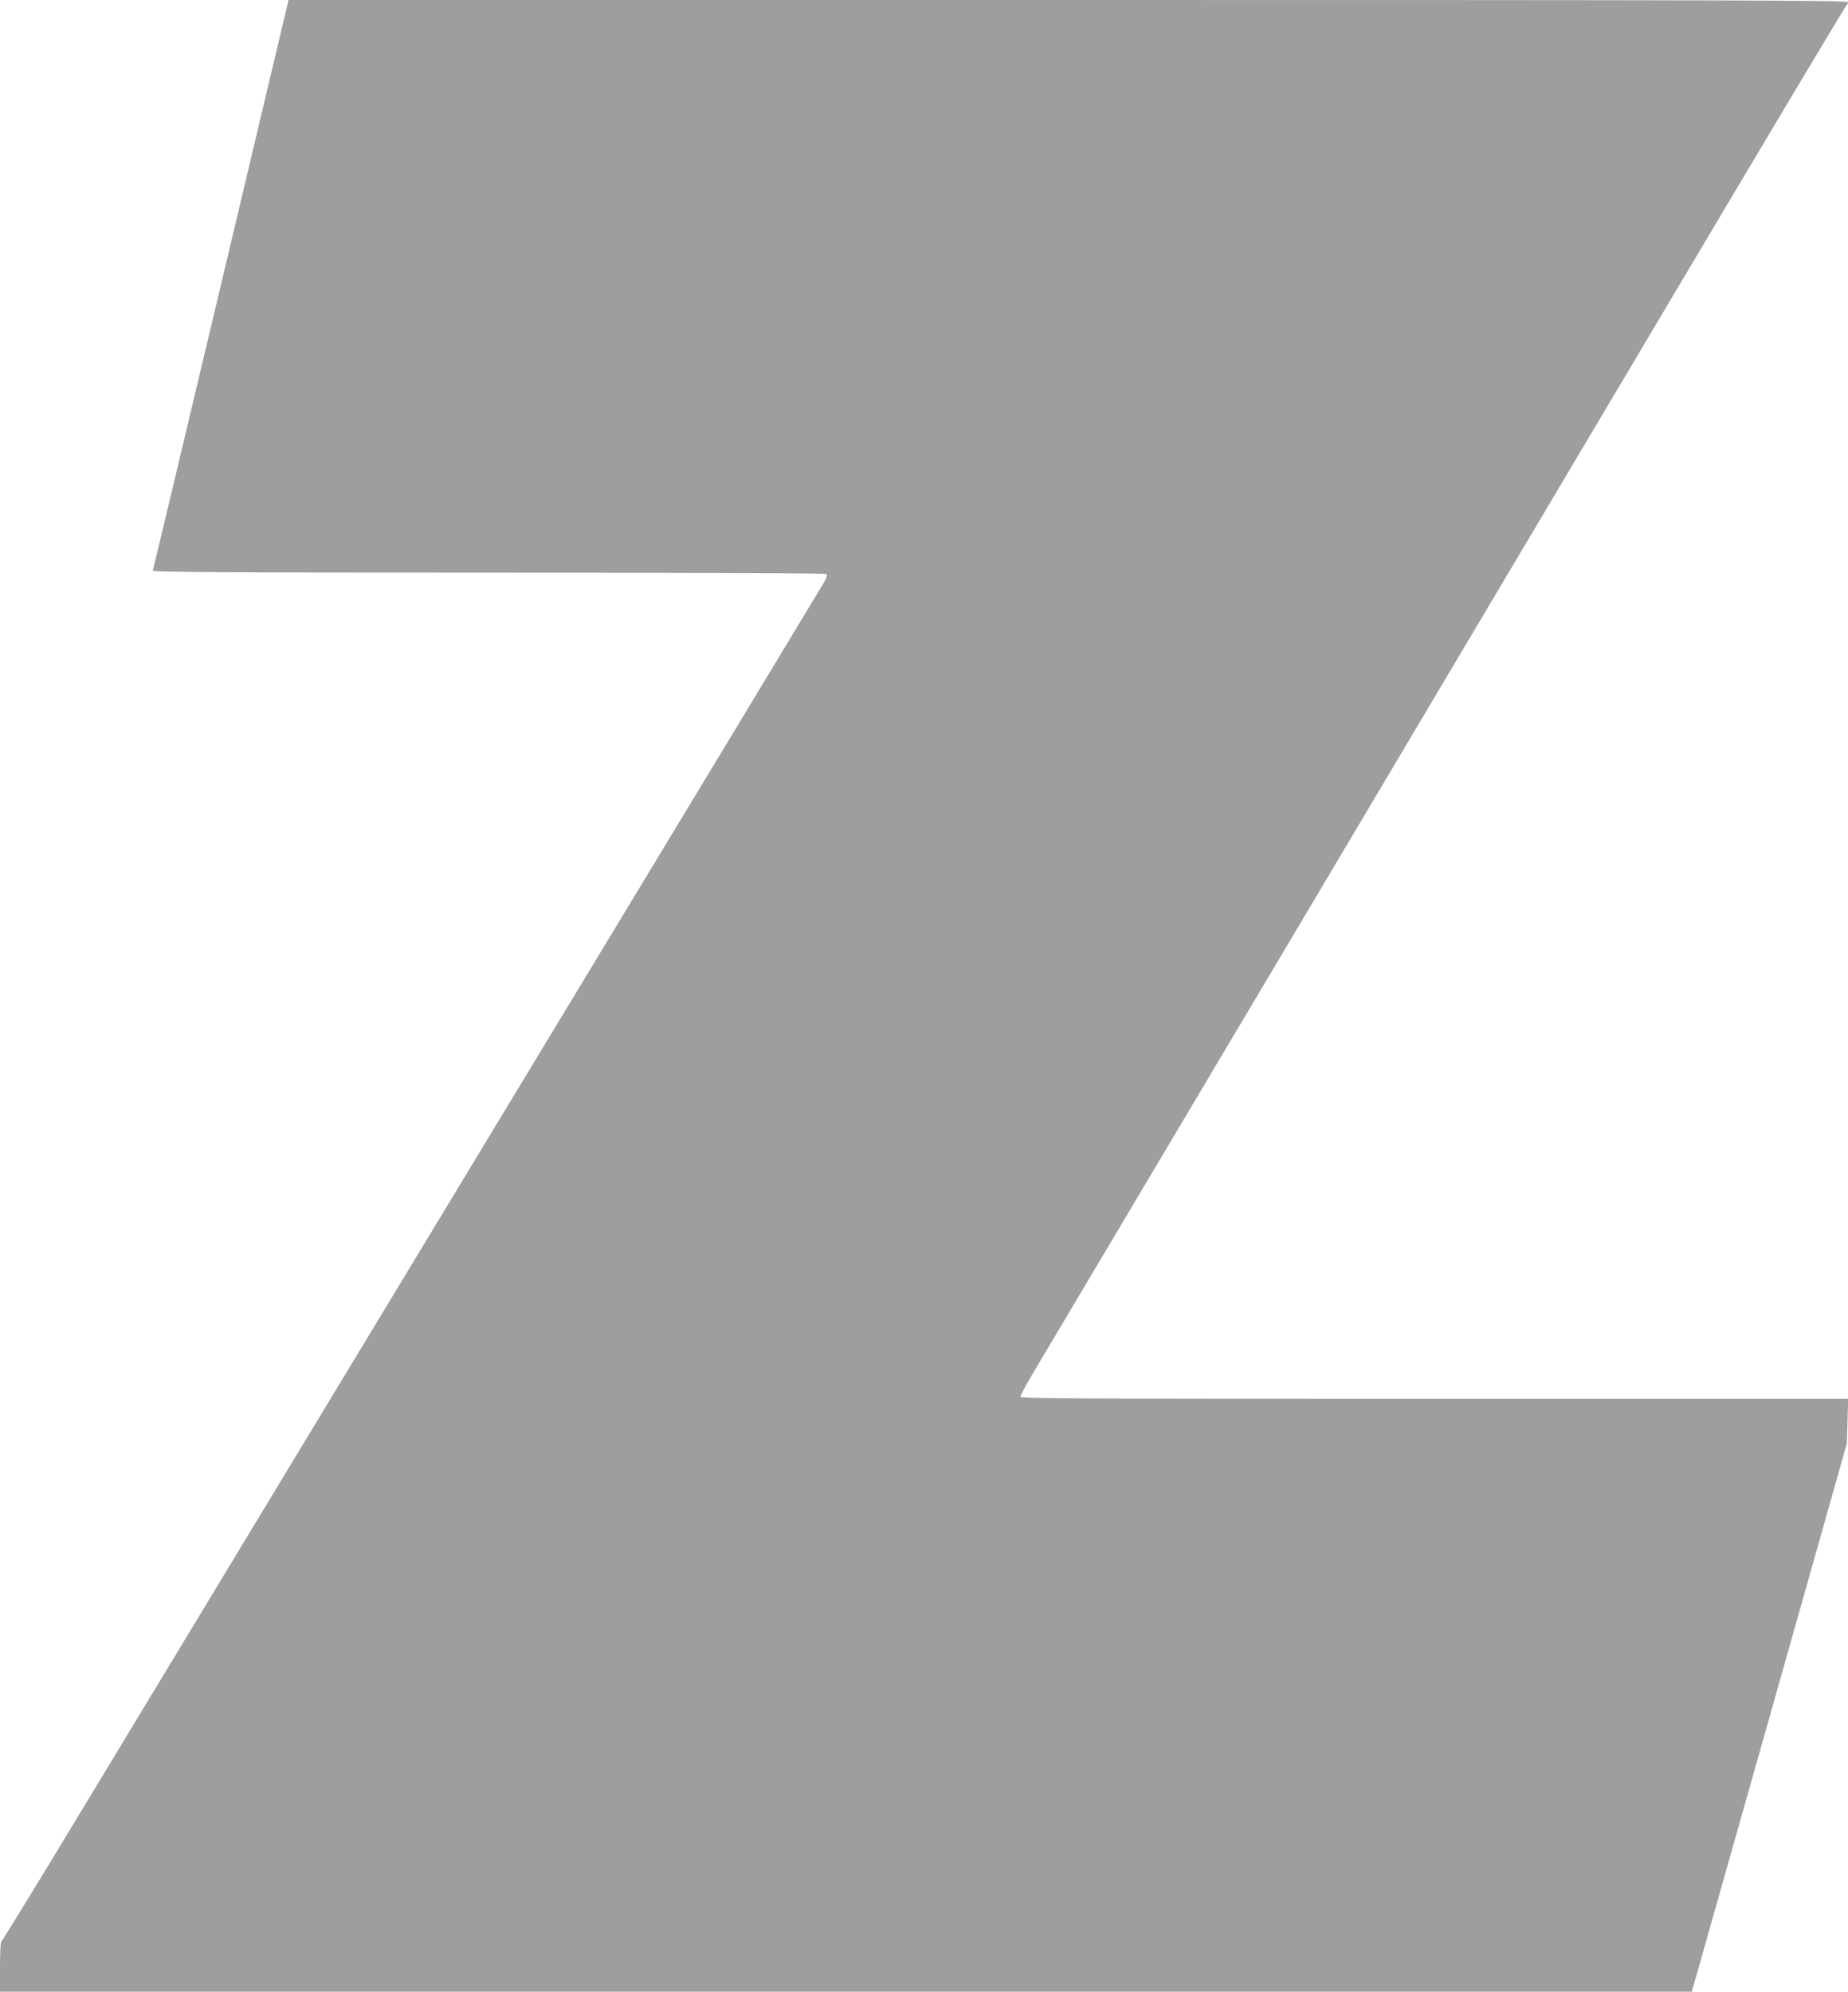 <?xml version="1.0" standalone="no"?>
<!DOCTYPE svg PUBLIC "-//W3C//DTD SVG 20010904//EN"
 "http://www.w3.org/TR/2001/REC-SVG-20010904/DTD/svg10.dtd">
<svg version="1.0" xmlns="http://www.w3.org/2000/svg"
 width="1188pt" height="1280pt" viewBox="0 0 1188 1280"
 preserveAspectRatio="xMidYMid meet">
<g transform="translate(0,1280) scale(0.1,-0.1)"
fill="#9e9e9e" stroke="none">
<path d="M1421 10972 c-239 -1005 -436 -1833 -439 -1839 -3 -10 433 -13 2161
-13 1465 0 2168 -3 2172 -10 4 -6 -4 -29 -18 -53 -13 -23 -965 -1599 -2117
-3502 -1151 -1903 -2334 -3858 -2628 -4345 -294 -487 -539 -887 -544 -888 -4
-2 -8 -75 -8 -163 l0 -159 5438 0 5438 0 499 1763 498 1762 4 143 4 142 -2660
0 c-2278 0 -2661 2 -2661 14 0 8 33 70 73 138 112 187 2971 4999 4170 7018
583 982 1064 1787 1069 1788 4 2 8 10 8 18 0 12 -695 14 -5012 14 l-5013 0
-434 -1828z"/>
</g>
</svg>
